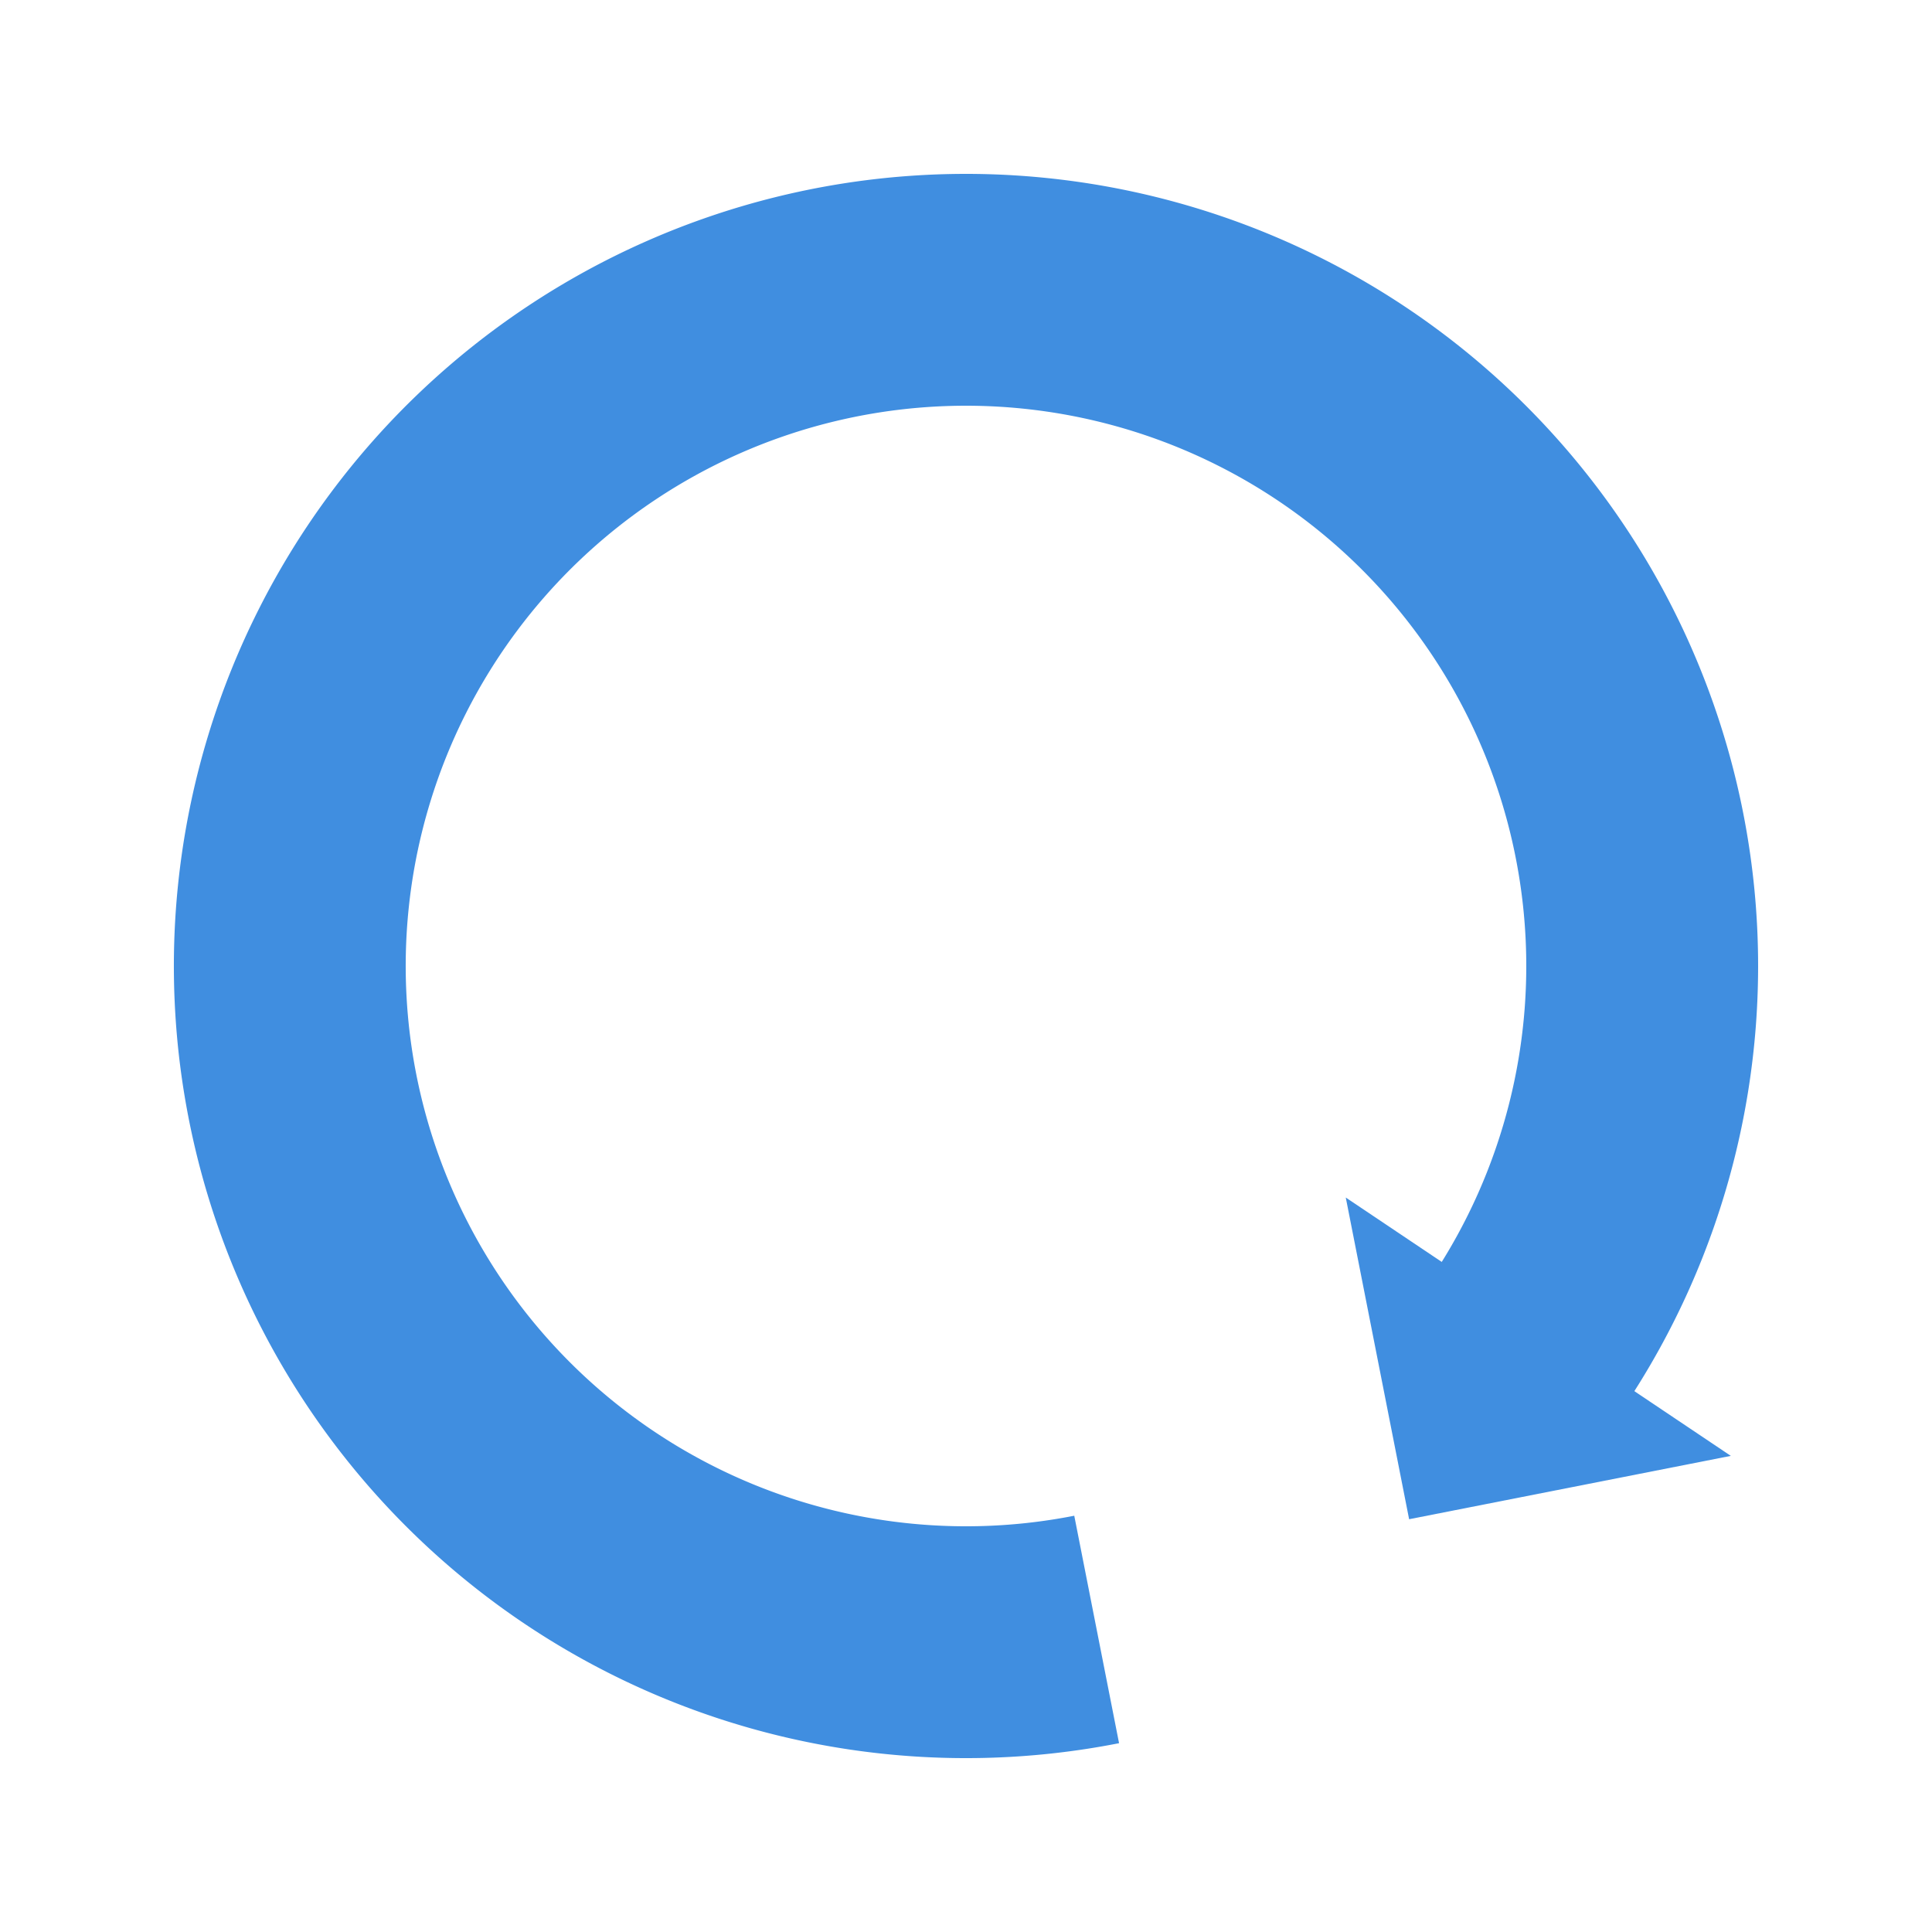 <?xml version="1.0" encoding="utf-8"?>
<svg xmlns="http://www.w3.org/2000/svg" xmlns:xlink="http://www.w3.org/1999/xlink" style="margin: auto; background: none; display: block; shape-rendering: auto;" width="200px" height="200px" viewBox="0 0 100 100" preserveAspectRatio="xMidYMid">
<g transform="rotate(123.859 50 50)">
  <path d="M50 15A35 35 0 1 0 74.749 25.251" fill="none" stroke="#408ee0" stroke-width="12"></path>
  <path d="M49 3L49 27L61 15L49 3" fill="#408ee0"></path>
  <animateTransform attributeName="transform" type="rotate" repeatCount="indefinite" dur="1.042s" values="0 50 50;360 50 50" keyTimes="0;1"></animateTransform>
</g>
<!-- [ldio] generated by https://loading.io/ --></svg>